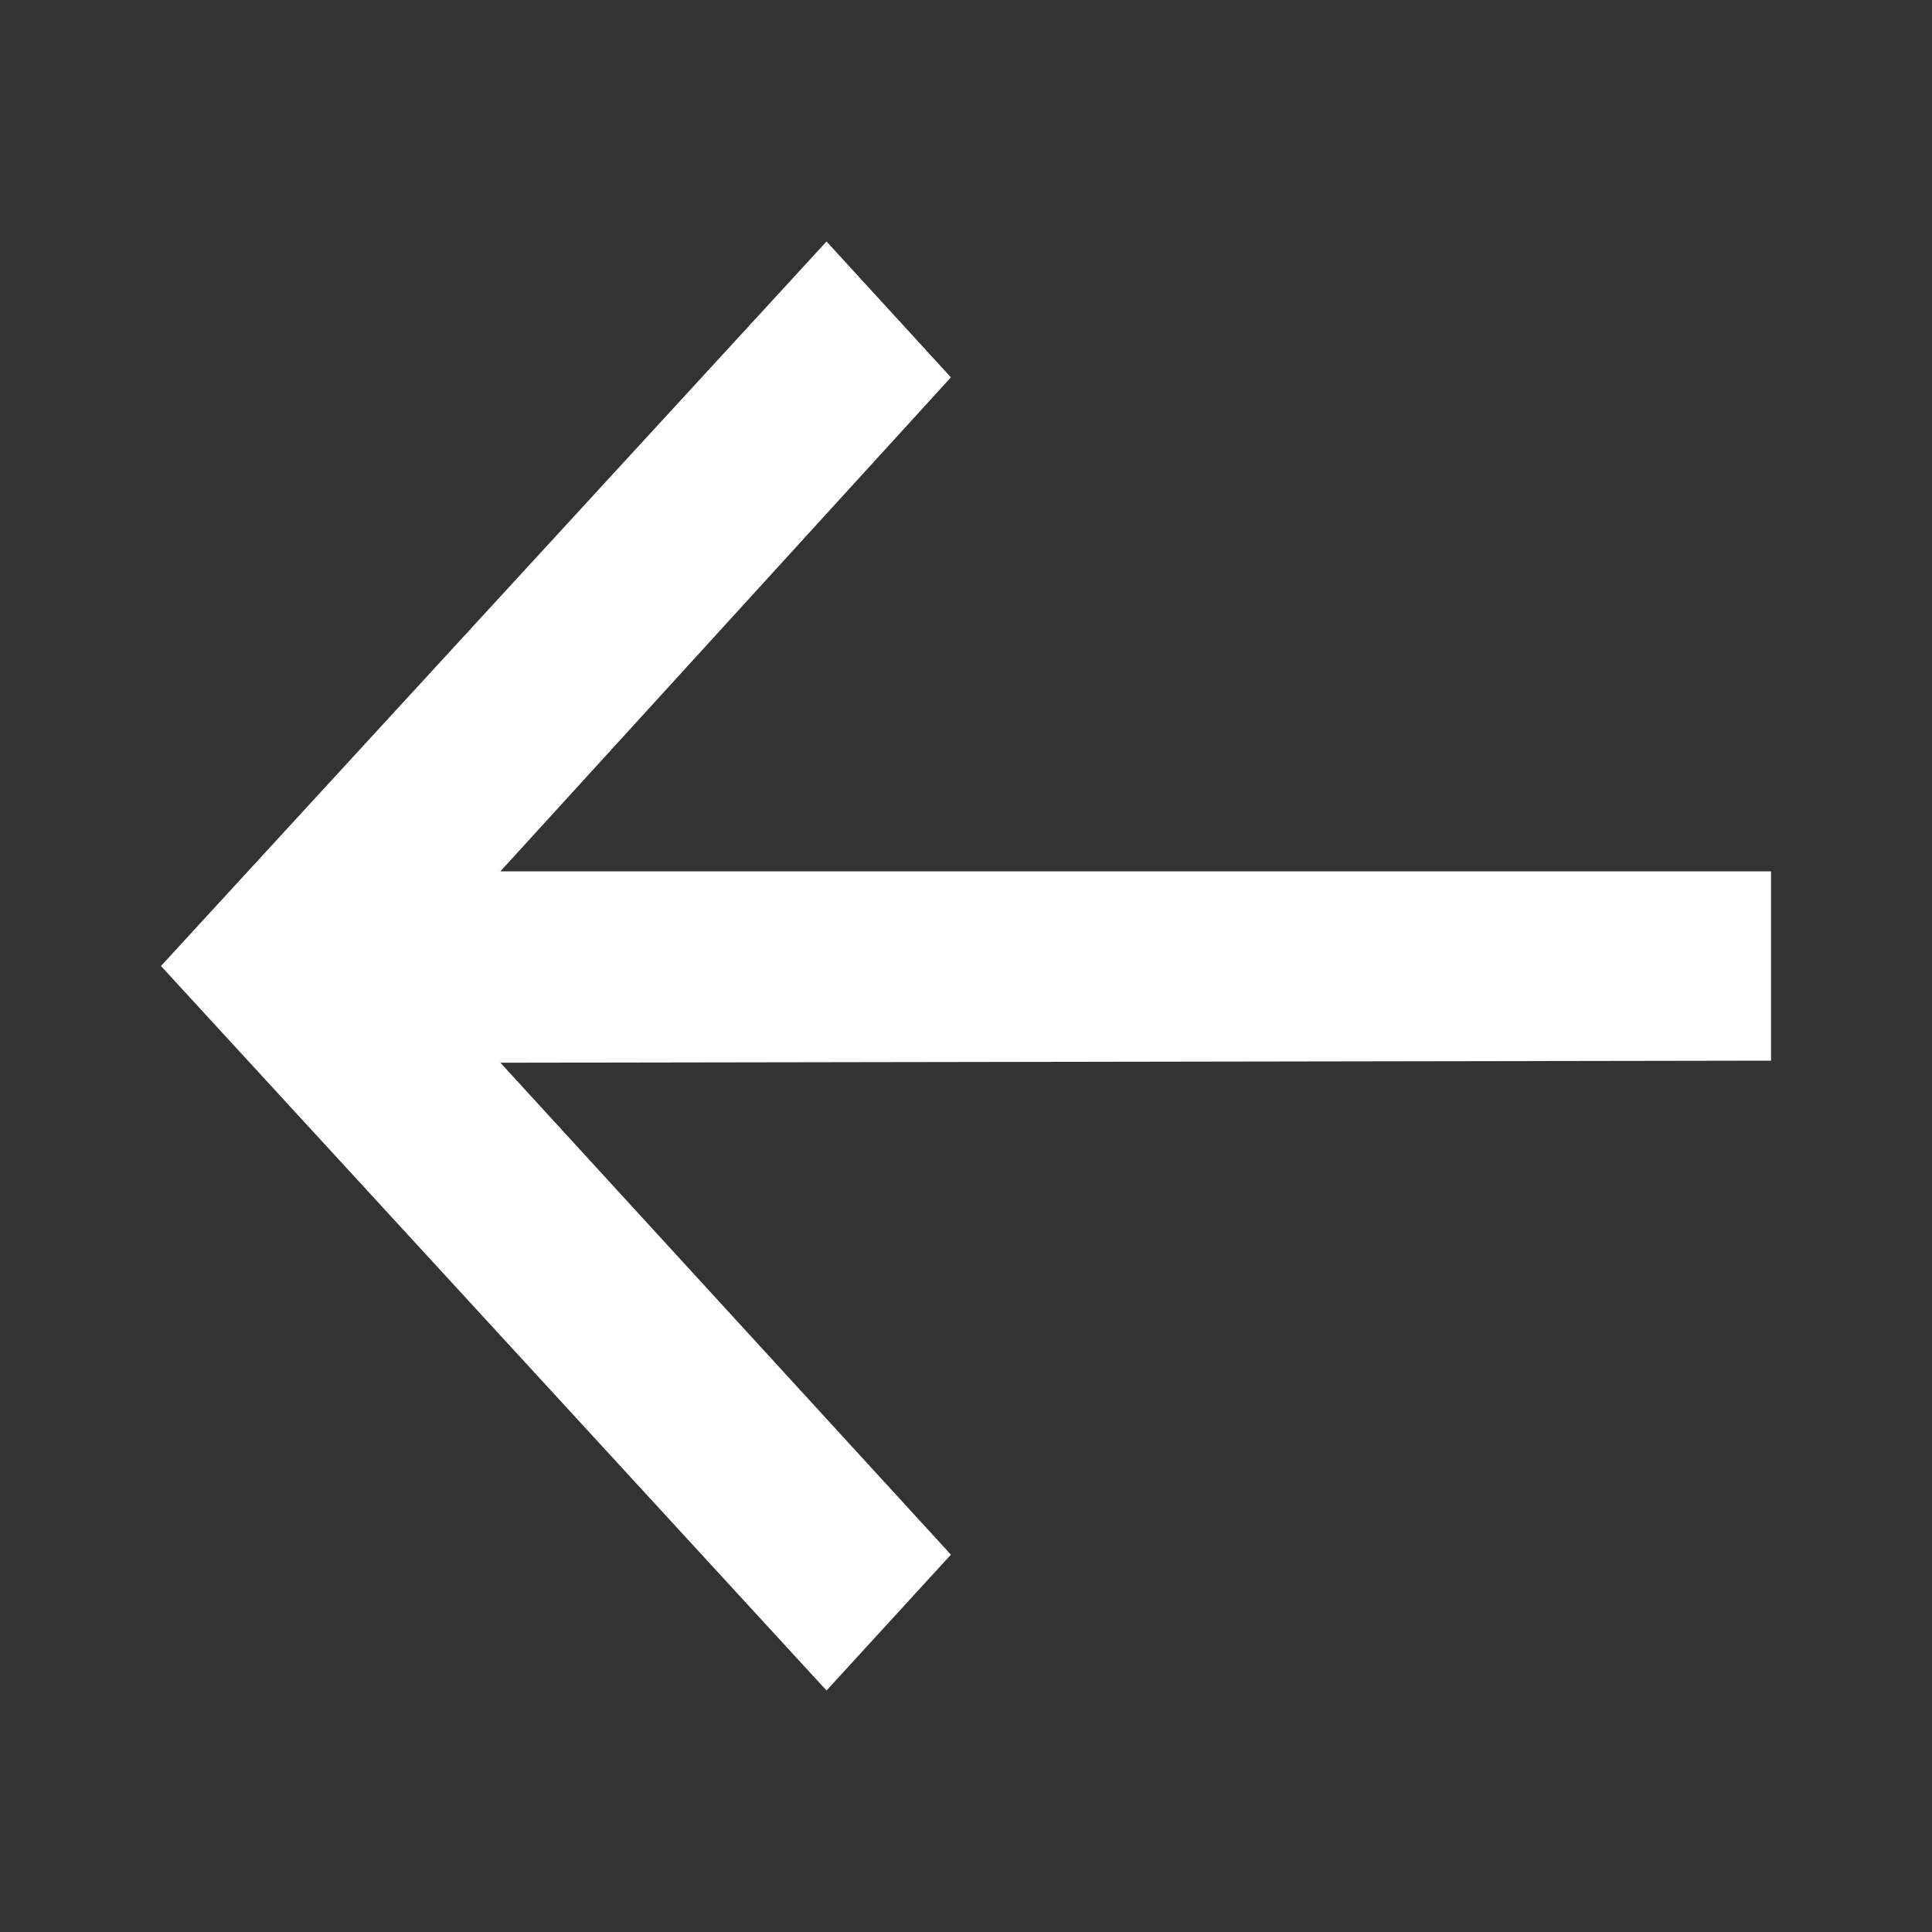 <svg width="16" height="16" viewBox="0 0 16 16" fill="none" xmlns="http://www.w3.org/2000/svg">
<rect x="0" y="0" width="16" height="16" fill="#333333" stroke="none"/>
<path d="M7.875 12.875L4.144 8.801L14.667 8.784L14.667 7.216L4.144 7.216L7.875 3.125L6.845 2L1.333 8L6.845 14L7.875 12.875Z" fill="white"/>
</svg>
